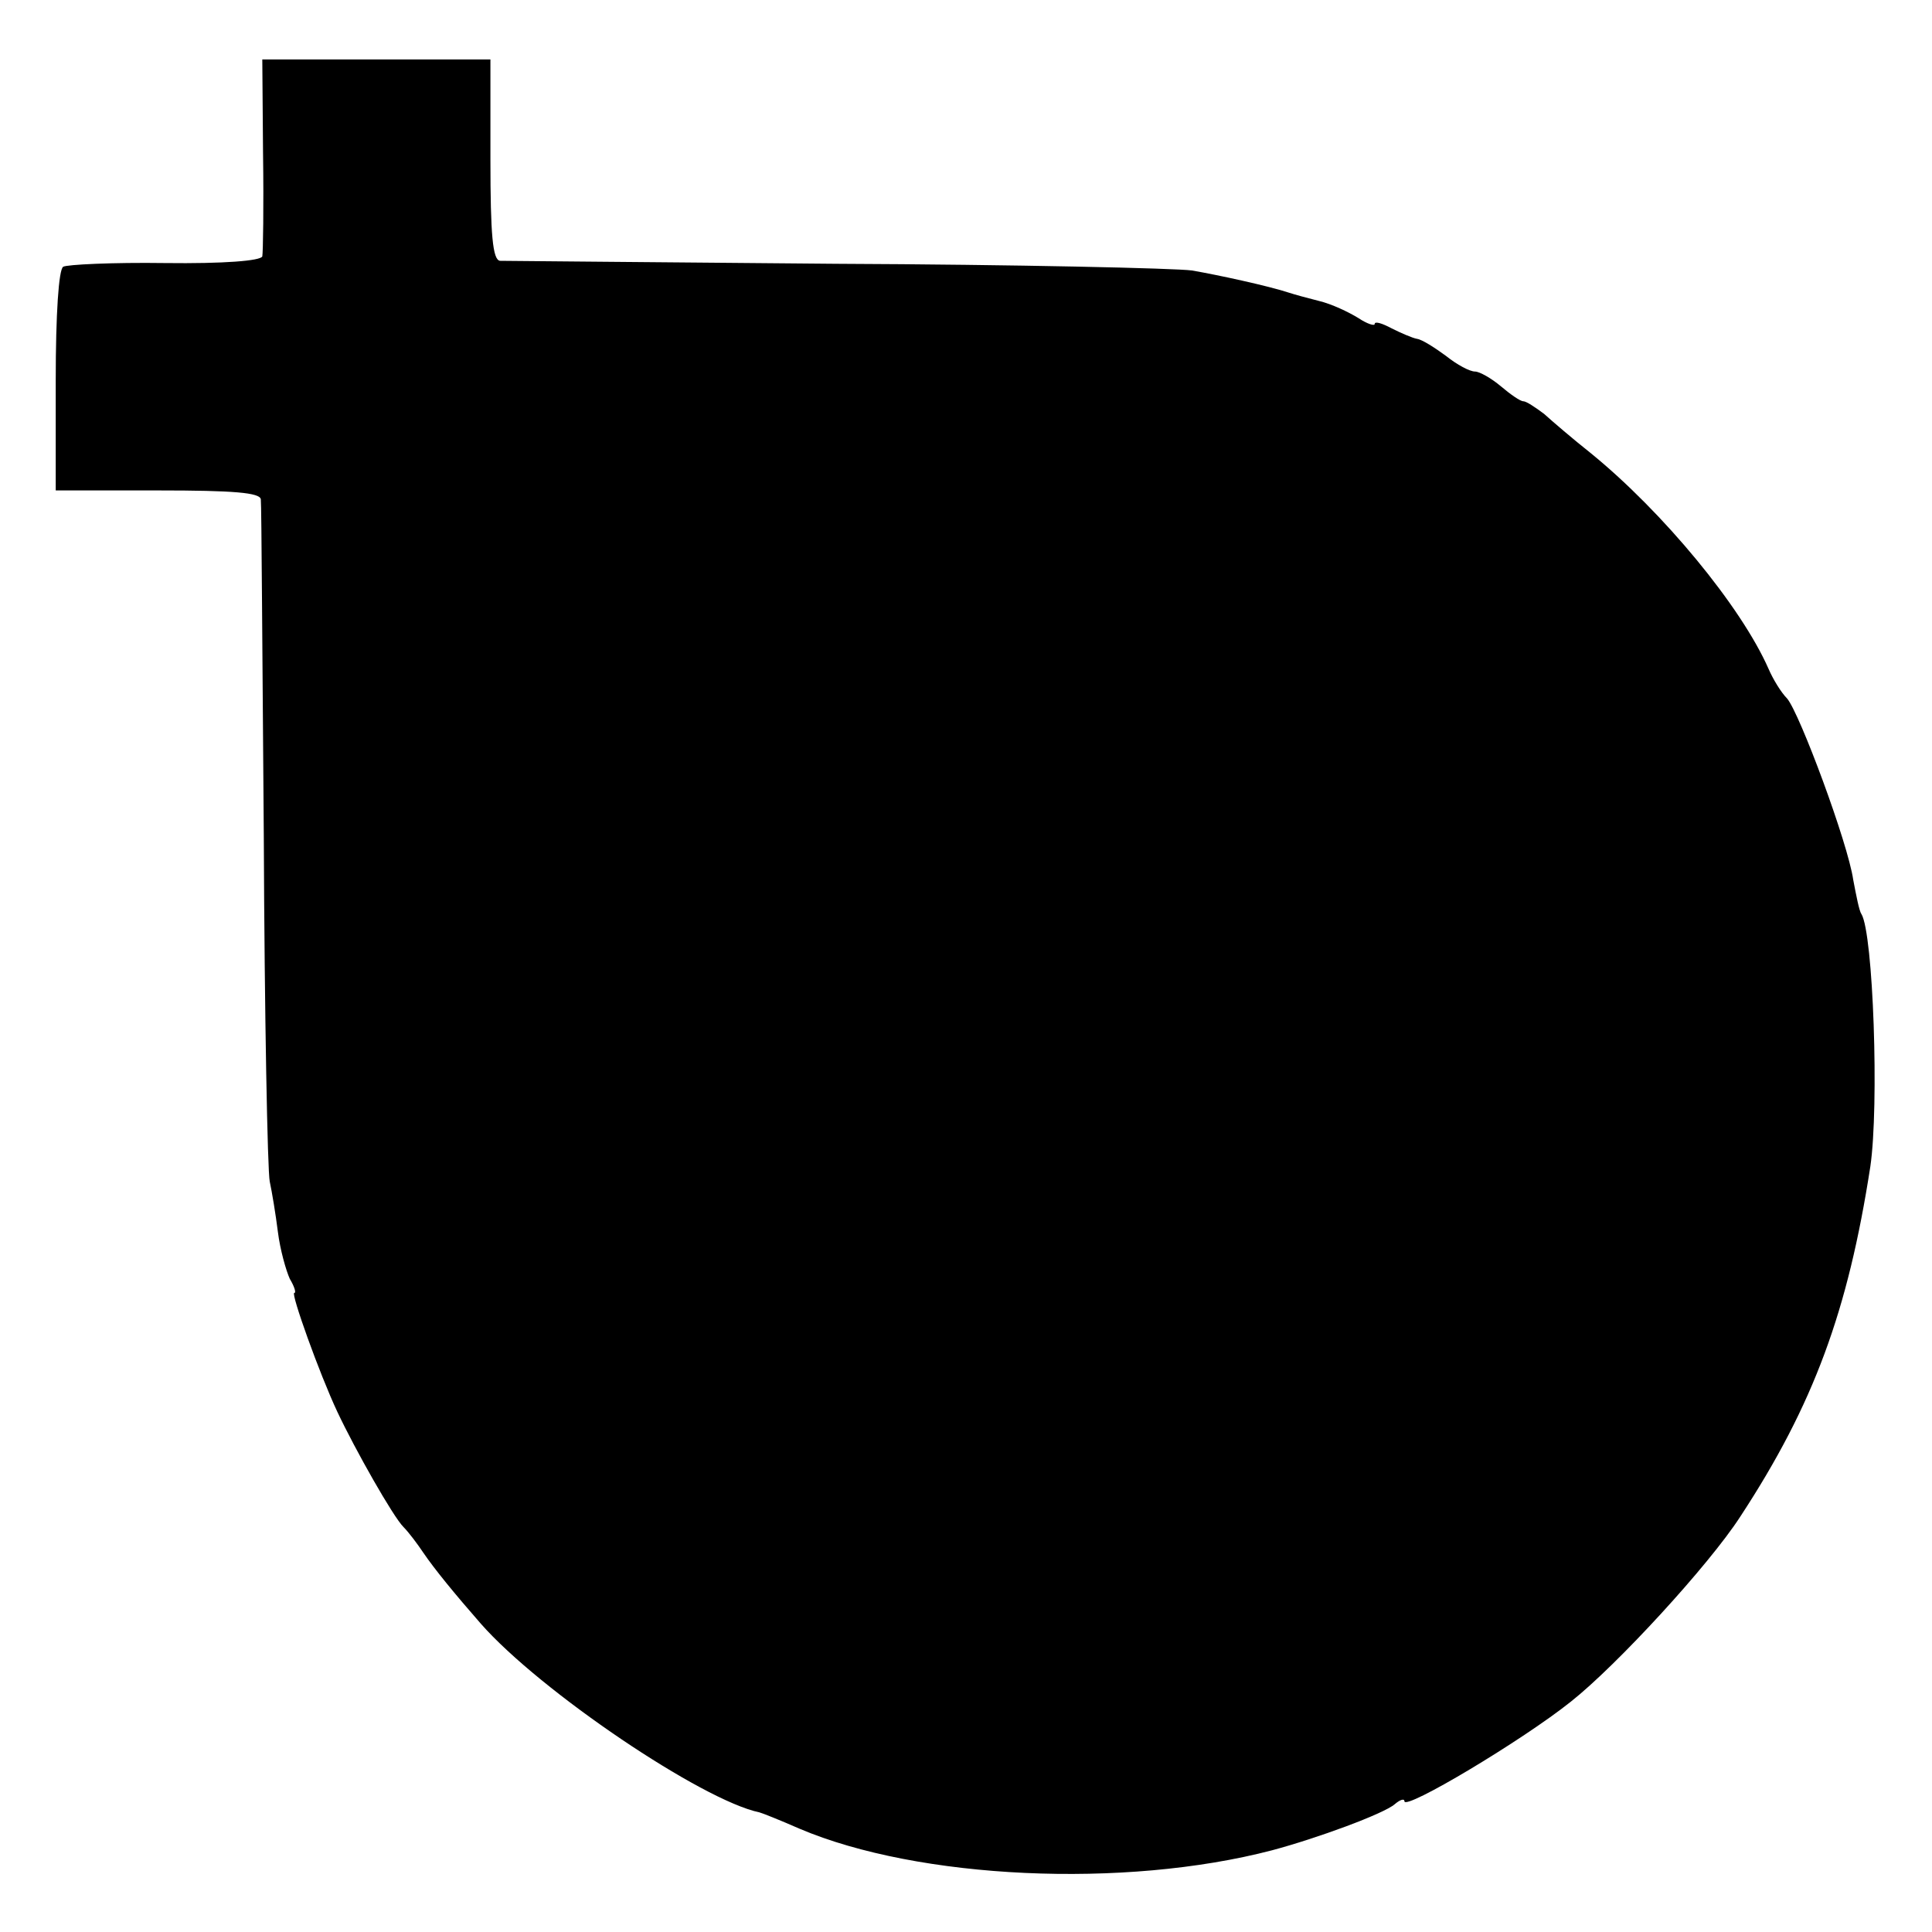<?xml version="1.0" standalone="no"?>
<!DOCTYPE svg PUBLIC "-//W3C//DTD SVG 20010904//EN"
 "http://www.w3.org/TR/2001/REC-SVG-20010904/DTD/svg10.dtd">
<svg version="1.0" xmlns="http://www.w3.org/2000/svg"
 width="260pt" height="260pt" viewBox="0 0 260 260"
 preserveAspectRatio="xMidYMid meet">
<g transform="translate(0,260) scale(0.1,-0.1)"
fill="#000000" stroke="none">
<path d="M354 2393 c1 -71 0 -133 -1 -138 -2 -6 -52 -10 -131 -9 -70 1 -132
-2 -137 -5 -6 -4 -10 -63 -10 -153 l0 -148 138 0 c102 0 137 -3 138 -12 1 -7
2 -211 4 -453 1 -242 5 -451 8 -465 3 -14 8 -44 11 -68 3 -24 11 -52 16 -63 6
-10 9 -19 6 -19 -5 0 34 -109 58 -160 24 -51 75 -141 89 -155 7 -7 19 -23 27
-35 15 -22 42 -55 77 -95 80 -91 298 -238 375 -254 4 -1 29 -11 54 -22 160
-68 437 -81 636 -29 60 16 150 49 165 62 7 6 13 8 13 4 0 -13 159 82 224 134
62 49 186 184 228 249 99 151 145 277 175 471 12 82 4 314 -12 340 -3 4 -7 25
-11 46 -7 49 -72 224 -89 244 -8 8 -19 26 -25 40 -37 84 -142 211 -239 290
-24 19 -52 43 -63 53 -12 9 -24 17 -28 17 -4 0 -17 9 -30 20 -13 11 -29 20
-35 20 -7 0 -24 9 -39 21 -15 11 -32 22 -39 23 -6 1 -22 8 -34 14 -13 7 -23
10 -23 6 0 -3 -10 0 -22 8 -13 8 -36 19 -53 23 -16 4 -34 9 -40 11 -27 9 -96
24 -131 30 -21 3 -237 8 -479 9 -242 2 -446 4 -452 4 -10 1 -13 35 -13 136 l0
135 -154 0 -153 0 1 -127z"/>
</g>
</svg>
